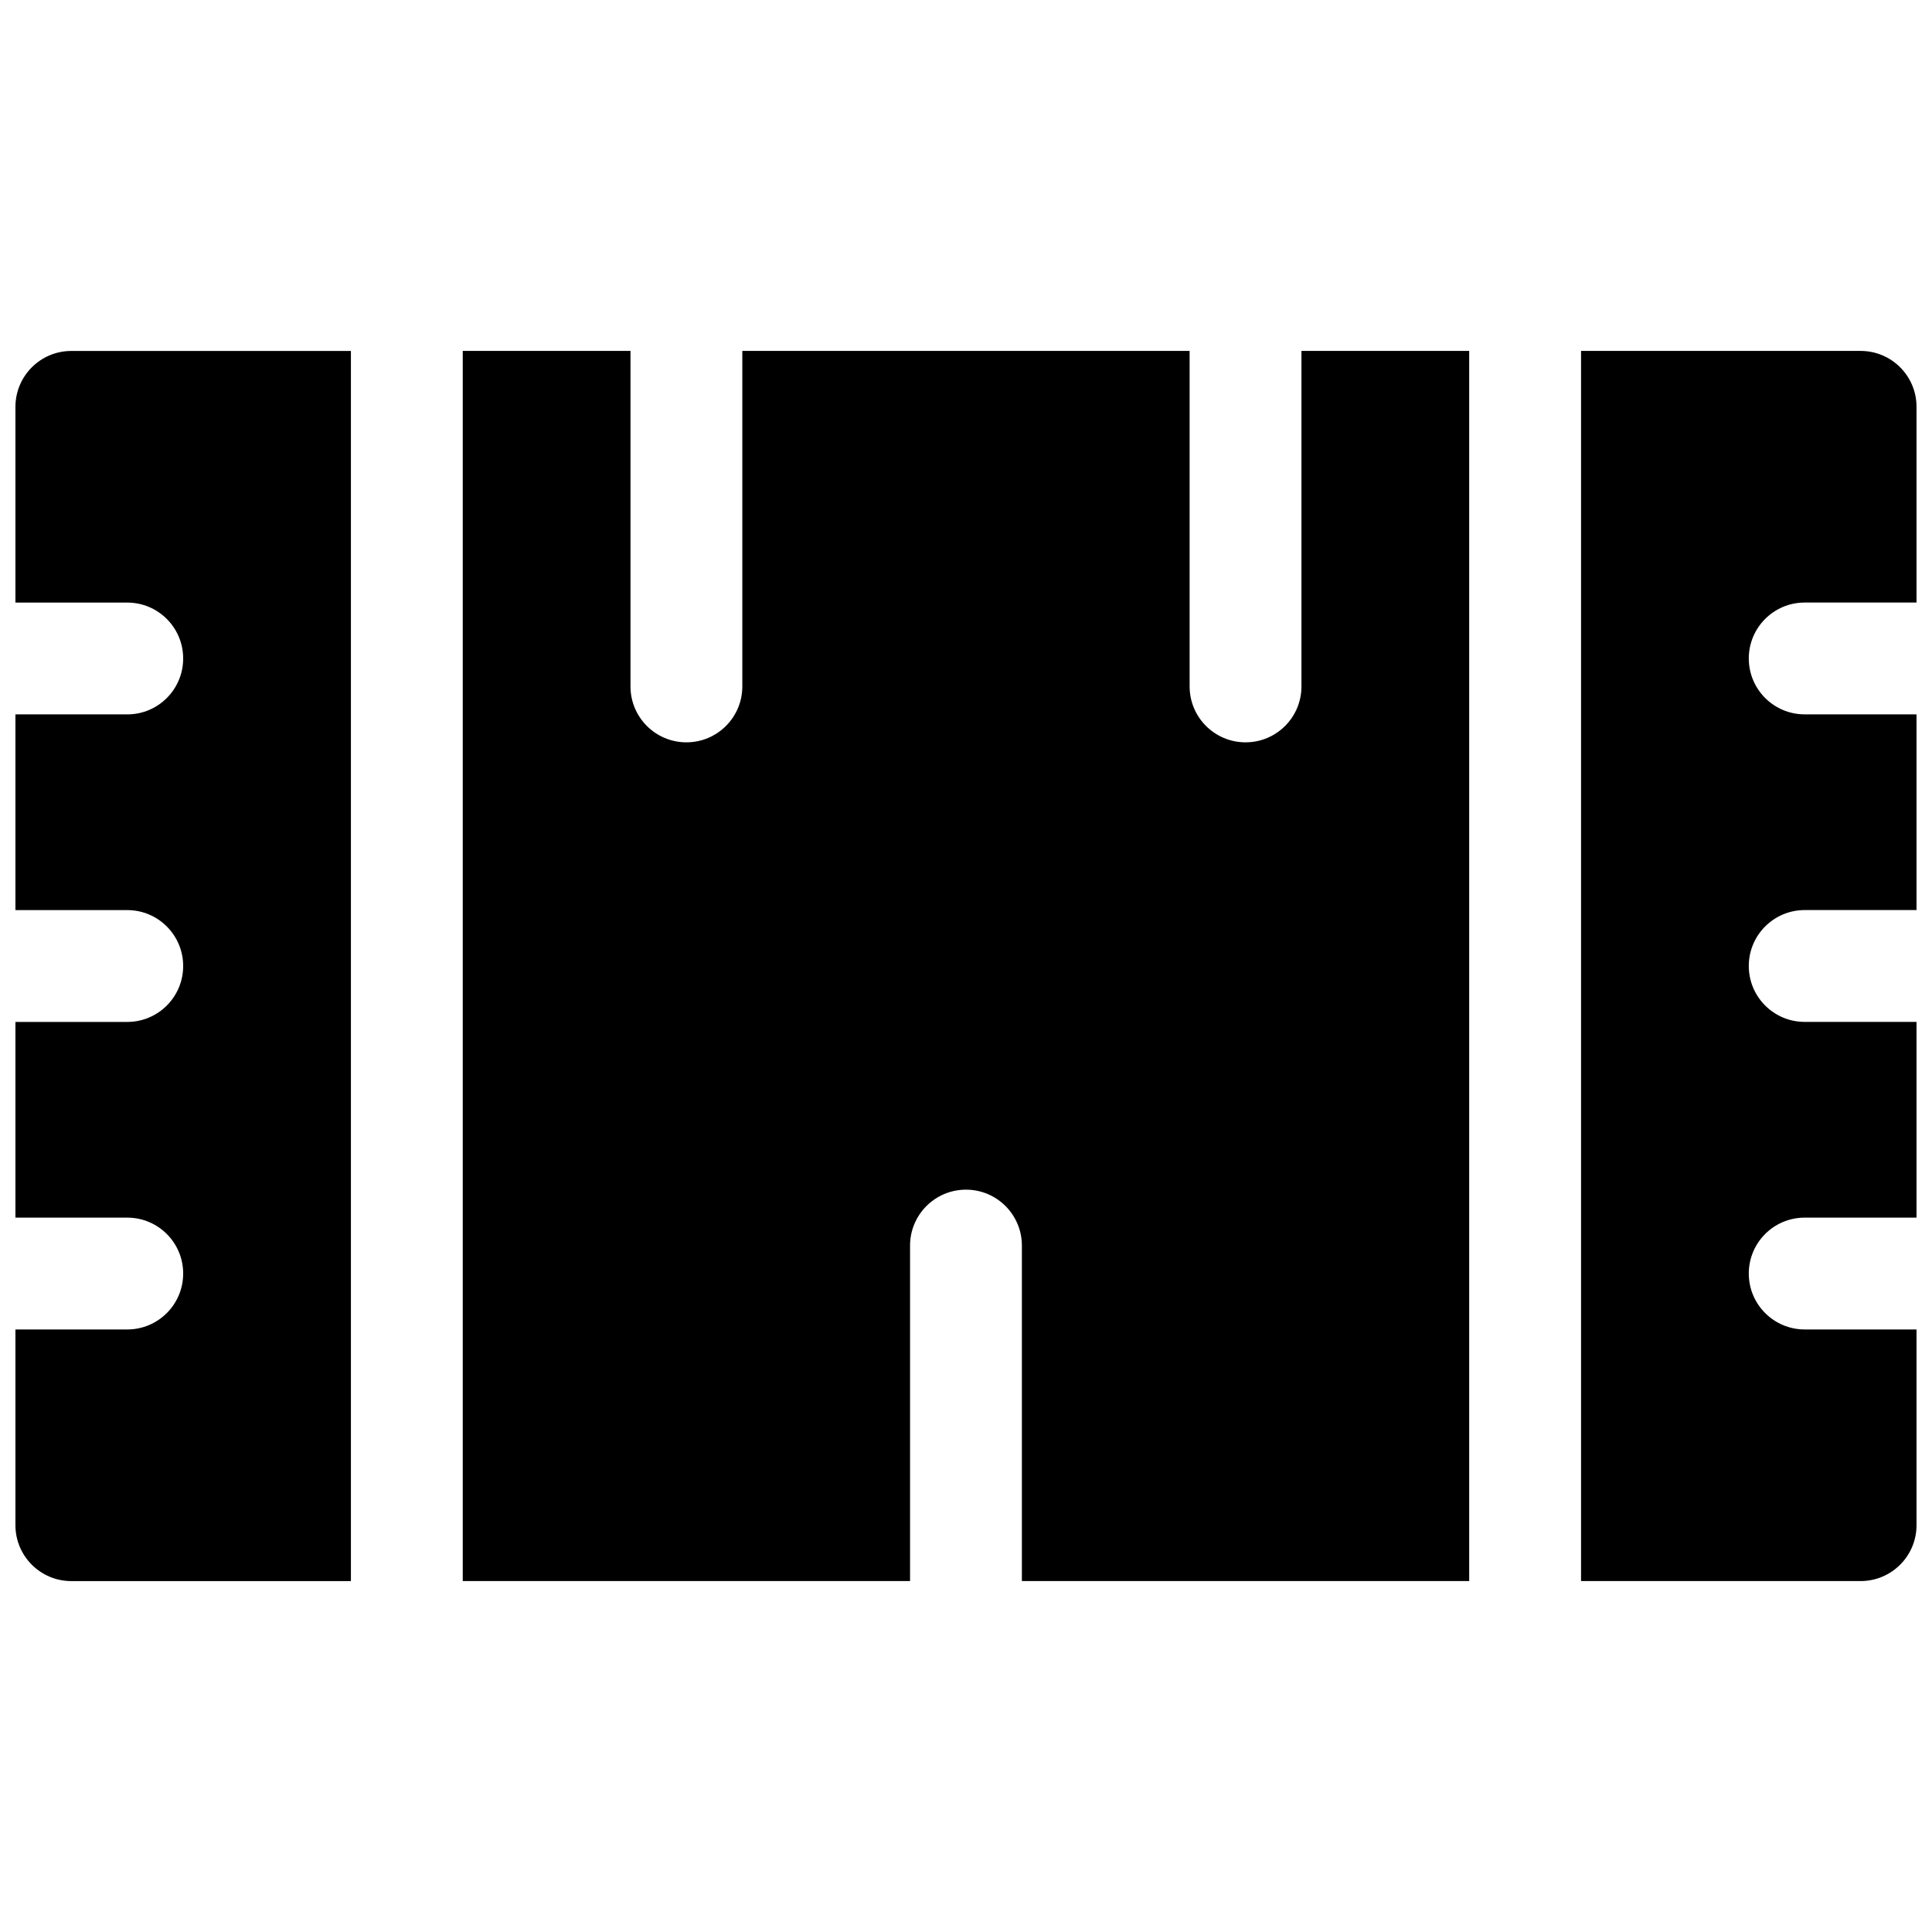 <?xml version="1.0" encoding="UTF-8"?>
<!-- Uploaded to: ICON Repo, www.svgrepo.com, Generator: ICON Repo Mixer Tools -->
<svg width="800px" height="800px" version="1.1" viewBox="144 144 512 512" xmlns="http://www.w3.org/2000/svg">
 <defs>
  <clipPath id="a">
   <path d="m148.09 237h503.81v326h-503.81z"/>
  </clipPath>
 </defs>
 <g clip-path="url(#a)">
  <path d="m148.09 496.32h29.637c8.184 0 14.816-6.637 14.816-14.82s-6.633-14.816-14.816-14.816h-29.637v-51.863h29.637c8.184 0 14.816-6.633 14.816-14.816s-6.633-14.82-14.816-14.82h-29.637v-51.863h29.637c8.184 0 14.816-6.633 14.816-14.816s-6.633-14.816-14.816-14.816h-29.637v-51.863c0-8.184 6.633-14.82 14.816-14.82h74.09v326h-74.09c-8.184 0-14.816-6.633-14.816-14.816zm503.81-29.637h-29.637c-8.184 0-14.816 6.633-14.816 14.816s6.633 14.82 14.816 14.82h29.637v51.863c0 8.184-6.633 14.816-14.816 14.816h-74.09v-326h74.09c8.184 0 14.816 6.637 14.816 14.82v51.863h-29.637c-8.184 0-14.816 6.633-14.816 14.816s6.633 14.816 14.816 14.816h29.637v51.863h-29.637c-8.184 0-14.816 6.637-14.816 14.82s6.633 14.816 14.816 14.816h29.637zm-237.09 96.316v-88.906c0-8.184-6.633-14.82-14.816-14.82s-14.82 6.637-14.82 14.82v88.906h-118.54v-326h44.453v88.91c0 8.184 6.637 14.816 14.82 14.816s14.816-6.633 14.816-14.816v-88.91h118.54v88.91c0 8.184 6.637 14.816 14.82 14.816s14.816-6.633 14.816-14.816v-88.91h44.453v326z"/>
 </g>
</svg>